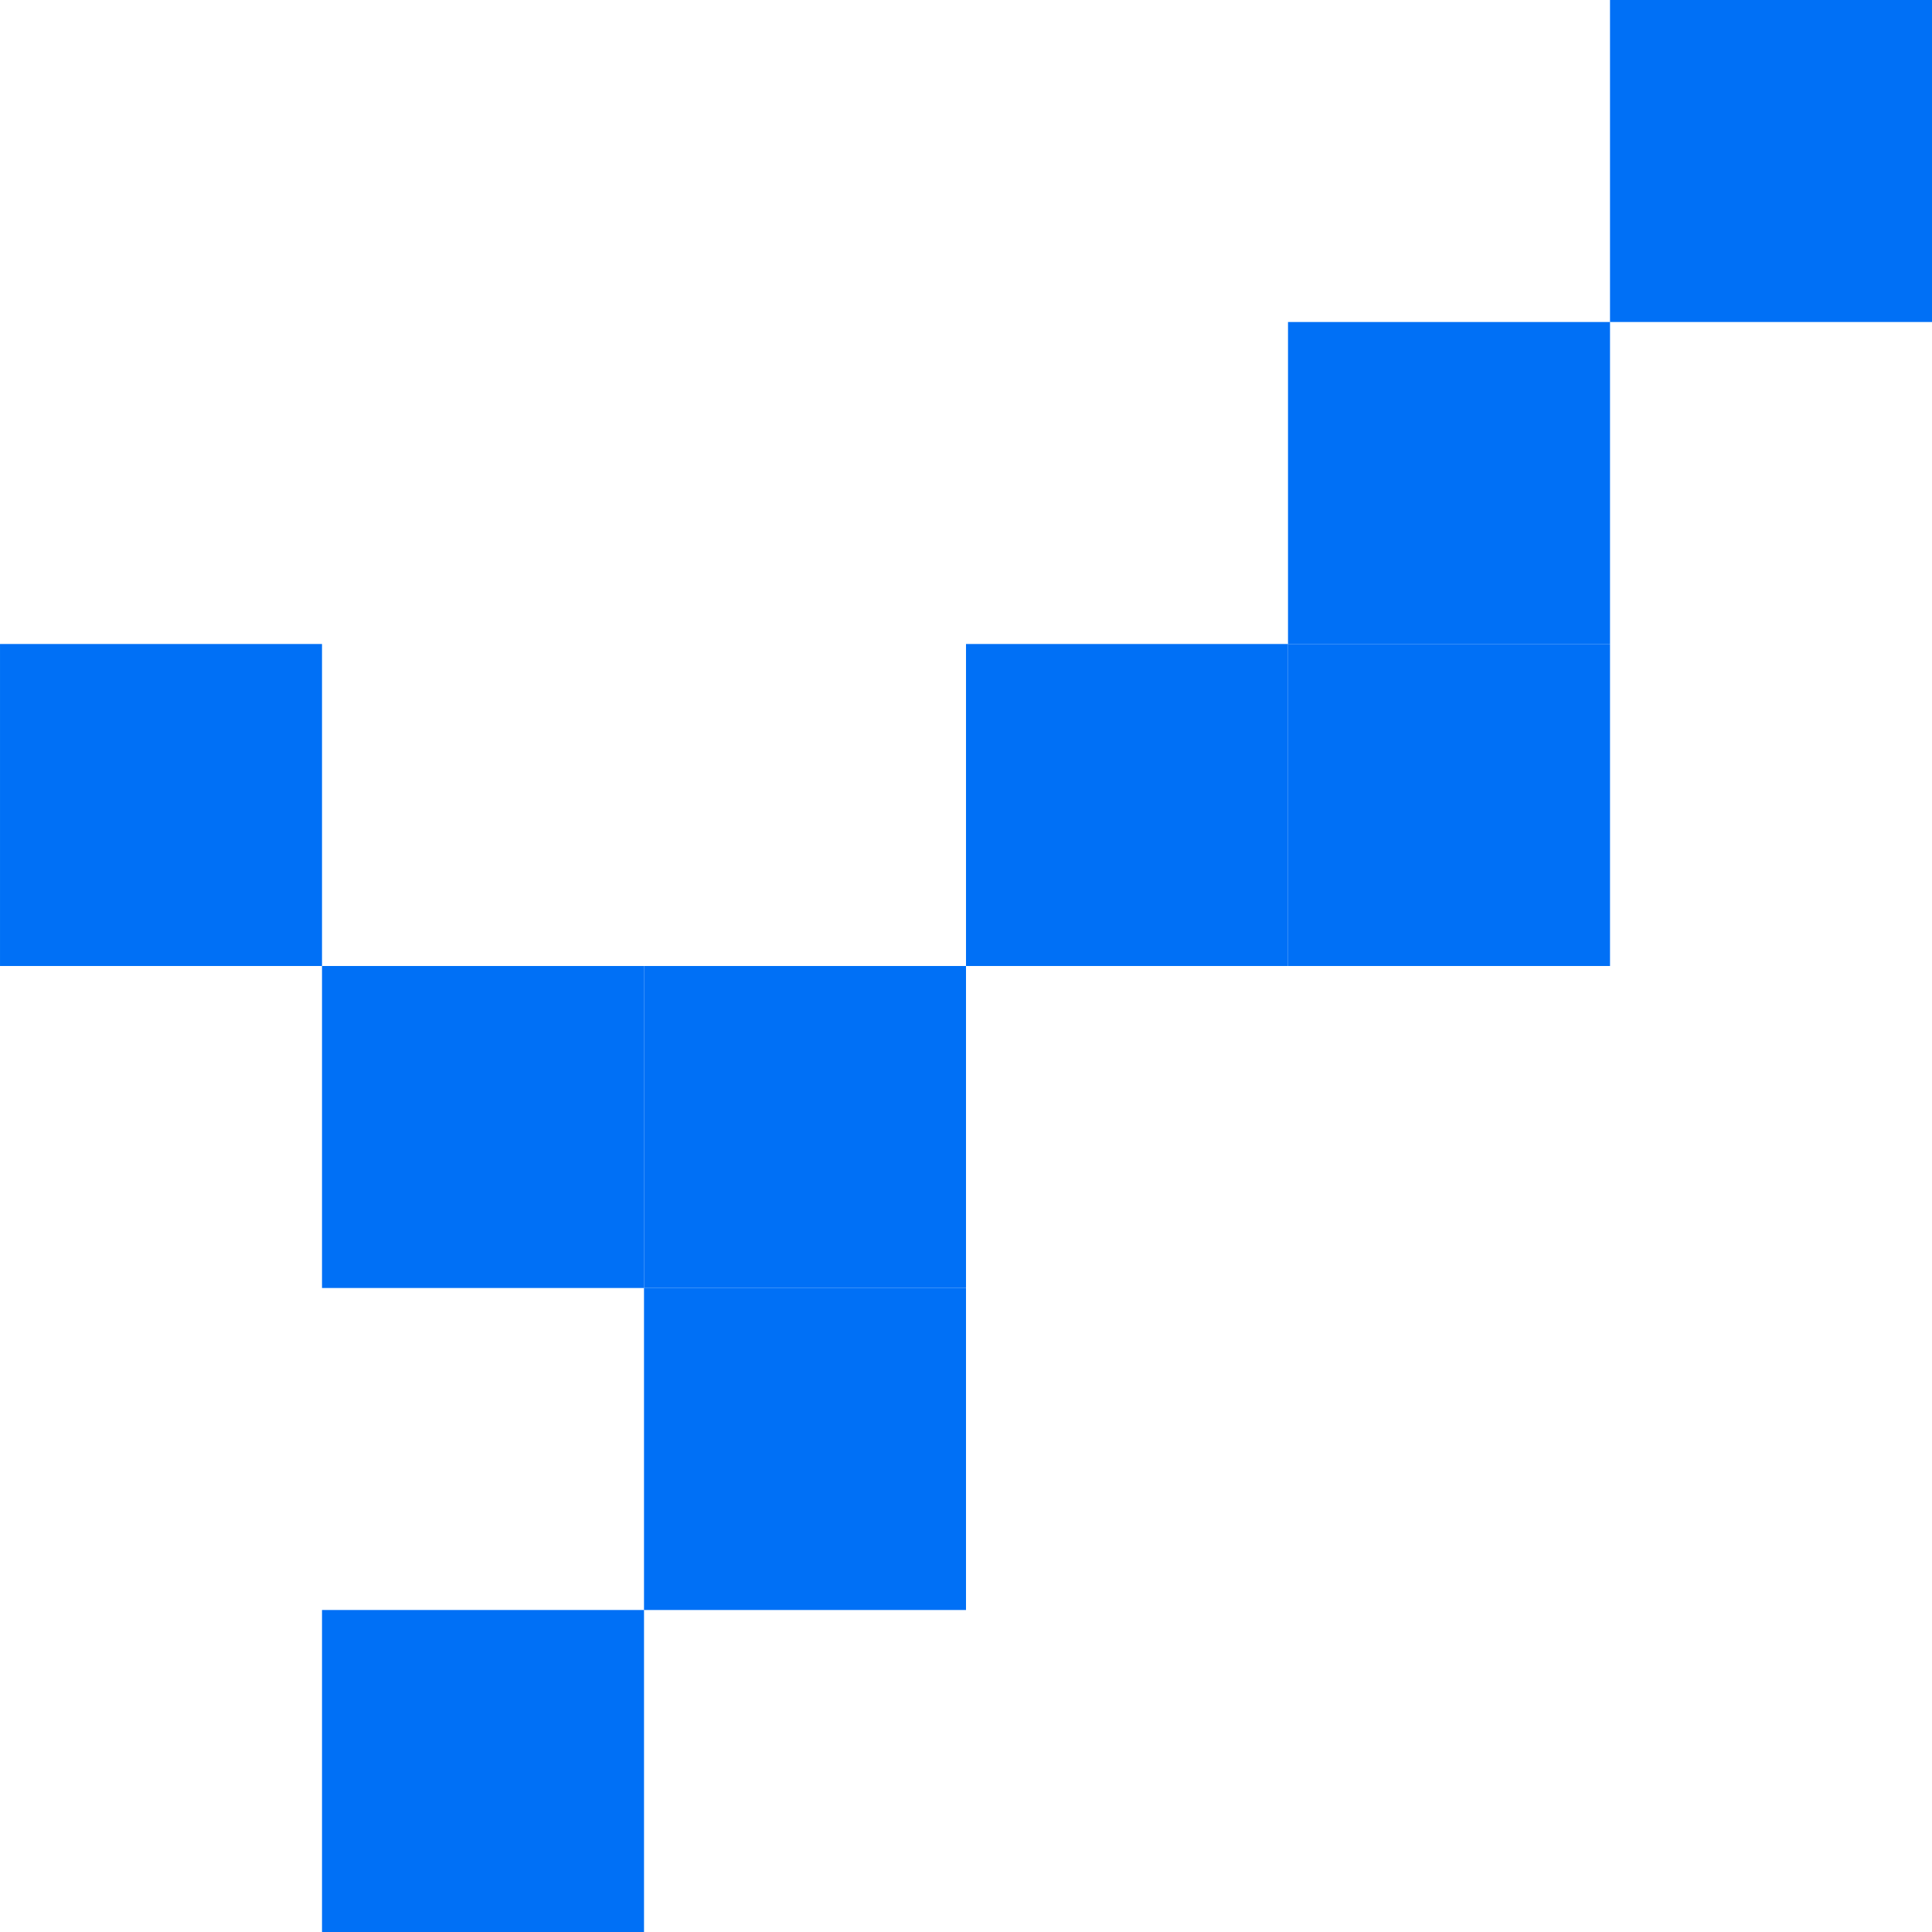 <?xml version="1.0" encoding="UTF-8"?> <svg xmlns="http://www.w3.org/2000/svg" width="600" height="600" viewBox="0 0 600 600" fill="none"><rect x="100.005" y="600" width="100" height="100" transform="rotate(-90 100.005 600)" fill="#0070F6"></rect><rect x="200.002" y="500.001" width="100" height="100" transform="rotate(-90 200.002 500.001)" fill="#0070F6"></rect><rect x="200.002" y="399.999" width="100" height="100" transform="rotate(-90 200.002 399.999)" fill="#0070F6"></rect><rect x="100.005" y="399.999" width="100" height="100" transform="rotate(-90 100.005 399.999)" fill="#0070F6"></rect><rect x="0.004" y="300" width="100" height="100" transform="rotate(-90 0.004 300)" fill="#0070F6"></rect><rect x="300.004" y="300" width="100" height="100" transform="rotate(-90 300.004 300)" fill="#0070F6"></rect><rect x="400.004" y="300" width="100" height="100" transform="rotate(-90 400.004 300)" fill="#0070F6"></rect><rect x="400.004" y="200.003" width="100" height="100" transform="rotate(-90 400.004 200.003)" fill="#0070F6"></rect><rect x="500.002" y="100" width="100" height="100" transform="rotate(-90 500.002 100)" fill="#0070F6"></rect></svg> 